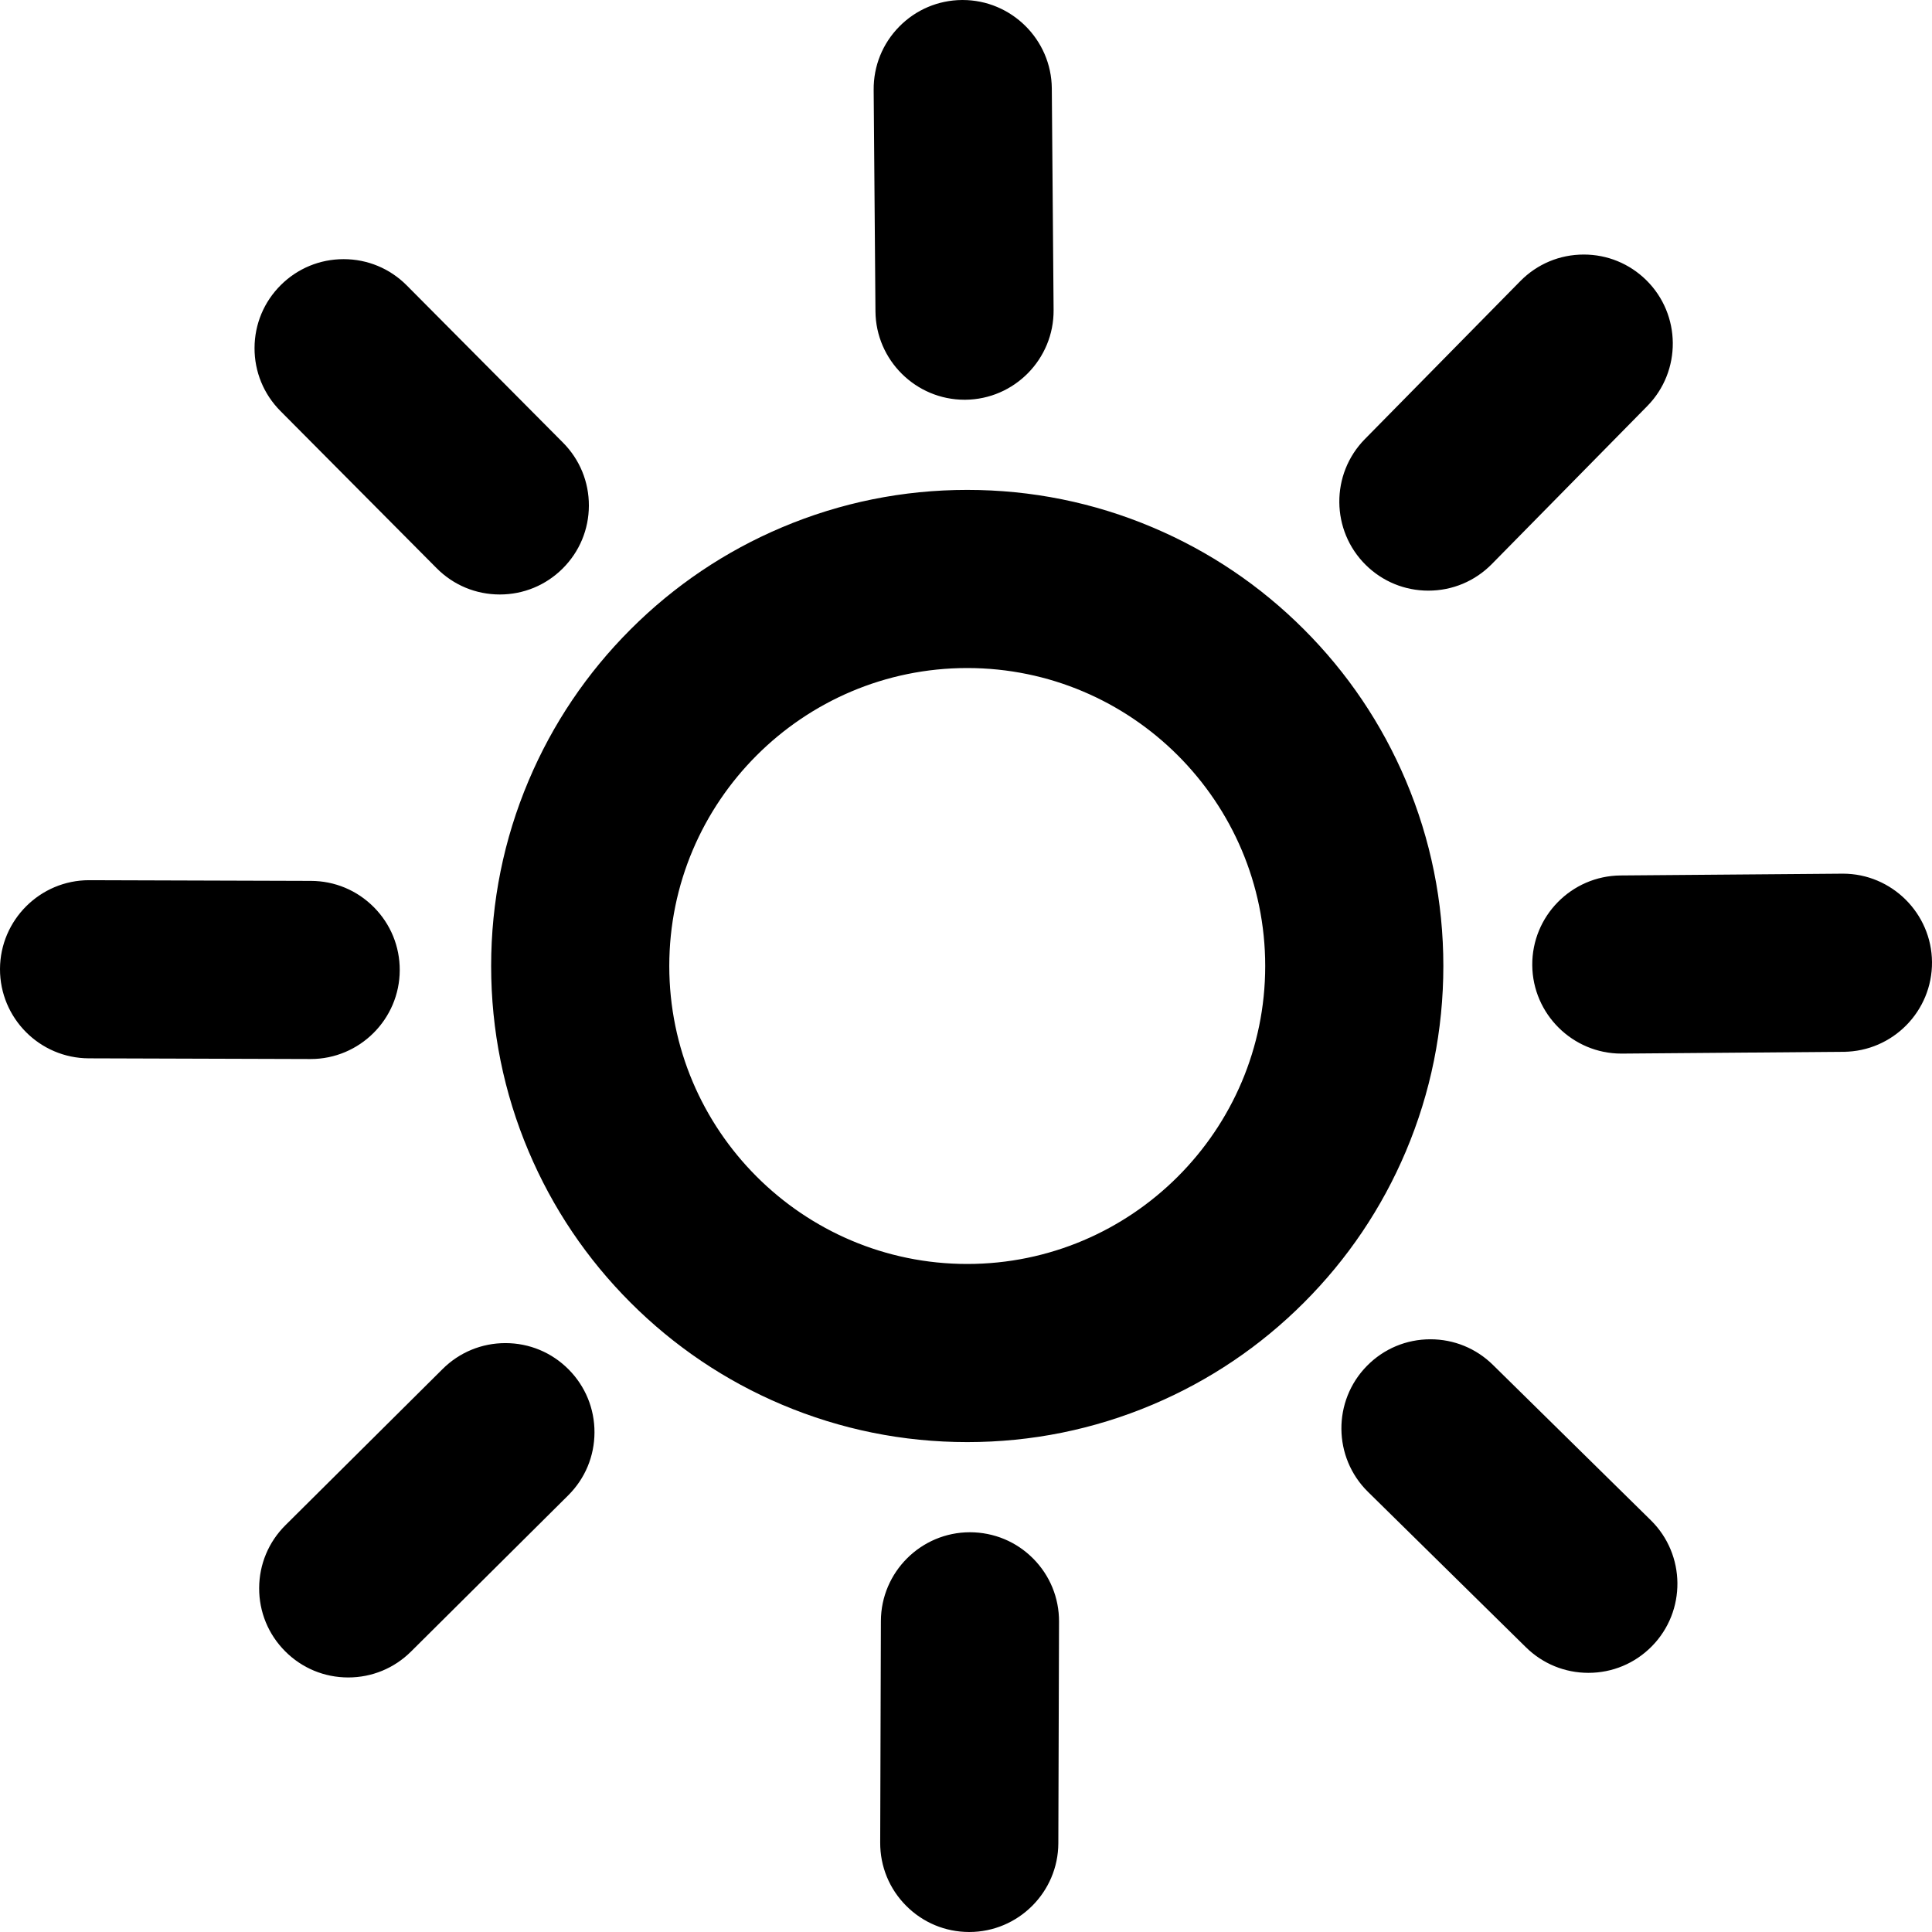 <?xml version="1.0" encoding="iso-8859-1"?>
<!-- Uploaded to: SVG Repo, www.svgrepo.com, Generator: SVG Repo Mixer Tools -->
<!DOCTYPE svg PUBLIC "-//W3C//DTD SVG 1.1//EN" "http://www.w3.org/Graphics/SVG/1.1/DTD/svg11.dtd">
<svg fill="#000000" version="1.1" id="Capa_1" xmlns="http://www.w3.org/2000/svg" xmlns:xlink="http://www.w3.org/1999/xlink" 
	 width="800px" height="800px" viewBox="0 0 475.465 475.465"
	 xml:space="preserve">
<g>
	<g>
		<path d="M320.535,320.229c10.701-10.701,19.107-23.173,24.986-37.071c6.095-14.411,9.186-29.694,9.186-45.426
			c0-15.732-3.091-31.015-9.186-45.426c-5.879-13.898-14.285-26.371-24.986-37.071c-10.7-10.701-23.173-19.107-37.071-24.986
			c-14.411-6.095-29.694-9.186-45.426-9.186c-15.73,0-31.014,3.091-45.425,9.186c-13.898,5.878-26.371,14.285-37.071,24.986
			c-10.701,10.701-19.107,23.173-24.985,37.071c-6.096,14.411-9.186,29.695-9.186,45.426c0,15.731,3.09,31.015,9.186,45.426
			c5.878,13.898,14.285,26.37,24.985,37.071s23.173,19.107,37.071,24.985c14.412,6.096,29.695,9.187,45.425,9.187
			c15.732,0,31.015-3.091,45.426-9.187C297.362,339.337,309.835,330.931,320.535,320.229z M238.038,163.903
			c40.776,0,73.83,33.054,73.83,73.829c0,40.774-33.054,73.829-73.83,73.829c-40.774,0-73.828-33.055-73.828-73.829
			C164.209,196.958,197.264,163.903,238.038,163.903z"/>
		<path d="M238.038,354.901c-15.797,0-31.146-3.104-45.62-9.226c-13.958-5.903-26.484-14.346-37.23-25.093
			c-10.747-10.747-19.189-23.273-25.092-37.23c-6.122-14.472-9.226-29.821-9.226-45.62c0-15.799,3.104-31.148,9.226-45.621
			c5.904-13.958,14.346-26.484,25.092-37.23c10.746-10.747,23.272-19.189,37.23-25.093c14.474-6.122,29.823-9.226,45.62-9.226
			c15.798,0,31.148,3.104,45.621,9.226c13.959,5.904,26.485,14.346,37.23,25.093c10.746,10.746,19.188,23.271,25.094,37.23
			c6.121,14.474,9.225,29.822,9.225,45.621c0,15.798-3.104,31.146-9.225,45.62c-5.904,13.958-14.347,26.483-25.094,37.23
			c-10.746,10.747-23.271,19.189-37.23,25.093C269.186,351.797,253.836,354.901,238.038,354.901z M238.038,121.563
			c-15.663,0-30.88,3.077-45.23,9.146c-13.839,5.854-26.258,14.224-36.913,24.879s-19.025,23.074-24.878,36.913
			c-6.069,14.349-9.146,29.566-9.146,45.231c0,15.665,3.077,30.883,9.146,45.231c5.853,13.837,14.223,26.256,24.878,36.912
			c10.655,10.655,23.074,19.025,36.913,24.878c14.35,6.07,29.567,9.147,45.23,9.147c15.665,0,30.882-3.077,45.232-9.147
			c13.839-5.853,26.258-14.223,36.912-24.878c10.655-10.655,19.026-23.074,24.879-36.912c6.069-14.351,9.146-29.568,9.146-45.231
			c0-15.664-3.077-30.881-9.146-45.231c-5.854-13.839-14.225-26.258-24.879-36.913c-10.654-10.655-23.073-19.025-36.912-24.879
			C268.92,124.641,253.701,121.563,238.038,121.563z M238.038,312.062c-40.985,0-74.328-33.344-74.328-74.329
			s33.343-74.329,74.328-74.329c40.986,0,74.33,33.344,74.33,74.329S279.023,312.062,238.038,312.062z M238.038,164.403
			c-40.433,0-73.328,32.896-73.328,73.329s32.895,73.329,73.328,73.329c40.434,0,73.33-32.896,73.33-73.329
			S278.472,164.403,238.038,164.403z"/>
	</g>
	<g>
		<path d="M238.705,377.589c-11.798,0-21.381,9.546-21.419,21.354l-0.17,54.535c-0.038,11.83,9.523,21.449,21.353,21.486
			c0.023,0,0.045,0,0.068,0c11.799,0,21.382-9.546,21.419-21.354l0.171-54.535c0.037-11.83-9.523-21.45-21.354-21.486
			C238.75,377.589,238.727,377.589,238.705,377.589z"/>
		<path d="M238.537,475.464h-0.068c-5.857-0.019-11.354-2.315-15.481-6.469c-4.127-4.152-6.39-9.664-6.372-15.52l0.17-54.535
			c0.039-12.049,9.871-21.852,21.919-21.852c5.925,0.018,11.423,2.314,15.55,6.468c4.128,4.153,6.391,9.665,6.372,15.521
			l-0.171,54.535C260.418,465.661,250.585,475.464,238.537,475.464z M238.771,378.089c-11.565,0-20.949,9.355-20.986,20.855
			l-0.17,54.535c-0.018,5.588,2.142,10.848,6.081,14.812c3.939,3.963,9.186,6.155,14.774,6.173l0.067,0.5v-0.5
			c11.499,0,20.883-9.355,20.919-20.855l0.171-54.535c0.018-5.588-2.143-10.848-6.081-14.812
			C249.606,380.298,244.359,378.105,238.771,378.089z"/>
	</g>
	<g>
		<path d="M237.366,97.876c0.058,0,0.118,0,0.177,0c11.83-0.096,21.341-9.763,21.247-21.593l-0.441-54.535
			c-0.096-11.83-9.75-21.33-21.593-21.246c-11.83,0.096-21.342,9.763-21.246,21.592l0.441,54.536
			C216.046,88.401,225.616,97.876,237.366,97.876z"/>
		<path d="M237.366,98.376c-11.987,0-21.818-9.753-21.916-21.743l-0.441-54.536c-0.047-5.854,2.188-11.377,6.294-15.551
			s9.593-6.498,15.448-6.545l0.16,0c11.999,0,21.841,9.753,21.938,21.743l0.441,54.535c0.097,12.086-9.657,21.999-21.743,22.097
			L237.366,98.376z M236.911,1.001l-0.152,0c-5.587,0.045-10.823,2.264-14.742,6.247c-3.919,3.983-6.053,9.254-6.007,14.842
			l0.441,54.536c0.093,11.442,9.476,20.75,20.916,20.75l0.173,0c11.534-0.094,20.843-9.554,20.75-21.089l-0.441-54.535
			C257.756,10.31,248.363,1.001,236.911,1.001z"/>
	</g>
	<g>
		<path d="M21.919,217.116c-11.798,0-21.381,9.546-21.419,21.353c-0.037,11.831,9.523,21.45,21.354,21.487l54.535,0.171
			c0.023,0,0.045,0,0.068,0c11.798,0,21.382-9.547,21.419-21.354c0.038-11.83-9.523-21.45-21.353-21.487l-54.536-0.171
			C21.964,217.116,21.942,217.116,21.919,217.116z"/>
		<path d="M76.457,260.627h-0.068l-54.537-0.171C9.765,260.418-0.038,250.554,0,238.467c0.039-12.048,9.871-21.851,21.919-21.851
			l54.605,0.171c5.855,0.018,11.353,2.315,15.48,6.468c4.127,4.153,6.39,9.665,6.372,15.521
			C98.338,250.824,88.505,260.627,76.457,260.627z M21.986,217.616c-11.565,0-20.949,9.355-20.986,20.855
			c-0.036,11.535,9.319,20.949,20.855,20.985l54.535,0.171l0.067,0.5v-0.5c11.499,0,20.883-9.355,20.919-20.855
			c0.018-5.587-2.142-10.848-6.081-14.812c-3.939-3.964-9.186-6.156-14.773-6.173L21.986,217.616z"/>
	</g>
	<g>
		<path d="M474.964,236.755c-0.096-11.771-9.666-21.247-21.416-21.247c-0.059,0-0.118,0-0.177,0.001l-54.535,0.441
			c-11.83,0.095-21.342,9.763-21.247,21.592c0.096,11.771,9.666,21.247,21.416,21.247c0.059,0,0.118,0,0.177,0l54.535-0.441
			C465.547,258.253,475.059,248.586,474.964,236.755z"/>
		<path d="M399.184,259.29h-0.179c-11.987,0-21.818-9.754-21.916-21.743c-0.097-12.086,9.657-21.999,21.743-22.096l54.716-0.442
			c11.987,0,21.818,9.754,21.916,21.743c0.097,12.086-9.657,22-21.743,22.097L399.184,259.29z M453.548,216.008l-0.169,0.001
			l-54.539,0.441c-11.534,0.093-20.844,9.553-20.751,21.088c0.093,11.442,9.476,20.751,20.916,20.751h0.175l54.533-0.441
			c11.534-0.094,20.844-9.554,20.751-21.089C474.371,225.317,464.988,216.008,453.548,216.008z"/>
	</g>
	<g>
		<path d="M85.698,412.322c5.459,0,10.92-2.074,15.098-6.227l38.684-38.441c8.391-8.339,8.434-21.901,0.095-30.292
			c-8.338-8.393-21.901-8.435-30.292-0.096l-38.684,38.442c-8.391,8.338-8.434,21.9-0.095,30.292
			C74.691,410.214,80.194,412.322,85.698,412.322z"/>
		<path d="M85.698,412.822c-5.881,0-11.403-2.297-15.548-6.469c-4.127-4.153-6.391-9.665-6.372-15.521
			c0.019-5.854,2.316-11.352,6.469-15.479l38.684-38.442c4.135-4.109,9.622-6.372,15.451-6.372c5.881,0,11.403,2.298,15.548,6.47
			c4.127,4.153,6.39,9.664,6.372,15.52c-0.019,5.855-2.316,11.353-6.469,15.479l-38.684,38.441
			C97.014,410.56,91.527,412.822,85.698,412.822z M124.381,331.54c-5.563,0-10.8,2.16-14.746,6.081l-38.684,38.442
			c-3.964,3.938-6.156,9.186-6.174,14.772c-0.018,5.589,2.142,10.849,6.081,14.812c3.957,3.981,9.227,6.174,14.839,6.174
			c5.563,0,10.8-2.16,14.746-6.081l38.684-38.441c3.964-3.939,6.156-9.186,6.174-14.773c0.017-5.588-2.142-10.849-6.081-14.812
			C135.264,333.733,129.994,331.54,124.381,331.54z"/>
	</g>
	<g>
		<path d="M366.784,138.46l38.25-38.875c8.297-8.433,8.188-21.994-0.244-30.292c-8.434-8.297-21.994-8.187-30.292,0.245
			l-38.251,38.875c-8.297,8.433-8.187,21.994,0.245,30.292c4.172,4.105,9.598,6.152,15.022,6.152
			C357.054,144.857,362.592,142.72,366.784,138.46z"/>
		<path d="M351.515,145.357c-5.788,0-11.247-2.236-15.373-6.295c-8.615-8.478-8.728-22.383-0.251-30.999l38.251-38.875
			c4.154-4.221,9.703-6.546,15.626-6.546c5.787,0,11.247,2.236,15.373,6.295c8.614,8.478,8.727,22.383,0.25,30.999l-38.25,38.875
			C362.986,143.032,357.437,145.357,351.515,145.357z M389.768,63.642c-5.652,0-10.948,2.219-14.913,6.247l-38.251,38.875
			c-8.09,8.222-7.982,21.494,0.239,29.584c3.938,3.875,9.148,6.008,14.672,6.008c5.652,0,10.948-2.219,14.913-6.247l38.25-38.875
			c8.09-8.223,7.983-21.494-0.238-29.584C400.501,65.776,395.291,63.642,389.768,63.642z"/>
	</g>
	<g>
		<path d="M123.004,145.802c5.459,0,10.92-2.074,15.098-6.227c8.391-8.338,8.434-21.901,0.095-30.292L99.755,70.6
			c-8.338-8.392-21.901-8.434-30.292-0.095c-8.391,8.338-8.434,21.901-0.095,30.292l38.441,38.683
			C111.997,143.693,117.5,145.802,123.004,145.802z"/>
		<path d="M123.004,146.302c-5.881,0-11.403-2.297-15.548-6.469L69.014,101.15c-4.127-4.153-6.391-9.665-6.372-15.521
			c0.019-5.855,2.316-11.352,6.469-15.479c4.135-4.109,9.622-6.372,15.451-6.372c5.881,0,11.403,2.297,15.548,6.469l38.441,38.684
			c4.127,4.153,6.391,9.665,6.372,15.52c-0.019,5.855-2.316,11.352-6.469,15.479C134.32,144.039,128.833,146.302,123.004,146.302z
			 M84.562,64.778c-5.563,0-10.8,2.16-14.746,6.081c-3.964,3.939-6.156,9.186-6.174,14.773s2.142,10.848,6.081,14.812l38.441,38.683
			c3.957,3.981,9.227,6.174,14.839,6.174c5.563,0,10.8-2.16,14.746-6.081c3.964-3.939,6.156-9.186,6.174-14.773
			s-2.142-10.848-6.081-14.812L99.401,70.952C95.445,66.971,90.175,64.778,84.562,64.778z"/>
	</g>
	<g>
		<path d="M375.879,405.034c4.172,4.105,9.598,6.152,15.022,6.152c5.539,0,11.077-2.137,15.269-6.396
			c8.297-8.434,8.188-21.994-0.244-30.292l-38.875-38.25c-8.433-8.298-21.993-8.187-30.291,0.245
			c-8.297,8.433-8.188,21.994,0.245,30.291L375.879,405.034z"/>
		<path d="M390.901,411.687c-5.788,0-11.247-2.236-15.373-6.296l-38.874-38.25c-8.615-8.477-8.728-22.383-0.251-30.998
			c4.154-4.222,9.704-6.546,15.627-6.546c5.786,0,11.246,2.235,15.371,6.295l38.875,38.25c8.614,8.478,8.726,22.384,0.25,30.999
			C402.373,409.362,396.824,411.687,390.901,411.687z M352.03,330.597c-5.652,0-10.949,2.219-14.914,6.247
			c-8.091,8.223-7.983,21.494,0.239,29.584l38.874,38.25c3.938,3.875,9.148,6.009,14.672,6.009c5.652,0,10.948-2.219,14.912-6.247
			c8.09-8.223,7.982-21.494-0.238-29.585l-38.875-38.25C362.763,332.73,357.553,330.597,352.03,330.597z"/>
	</g>
</g>
</svg>